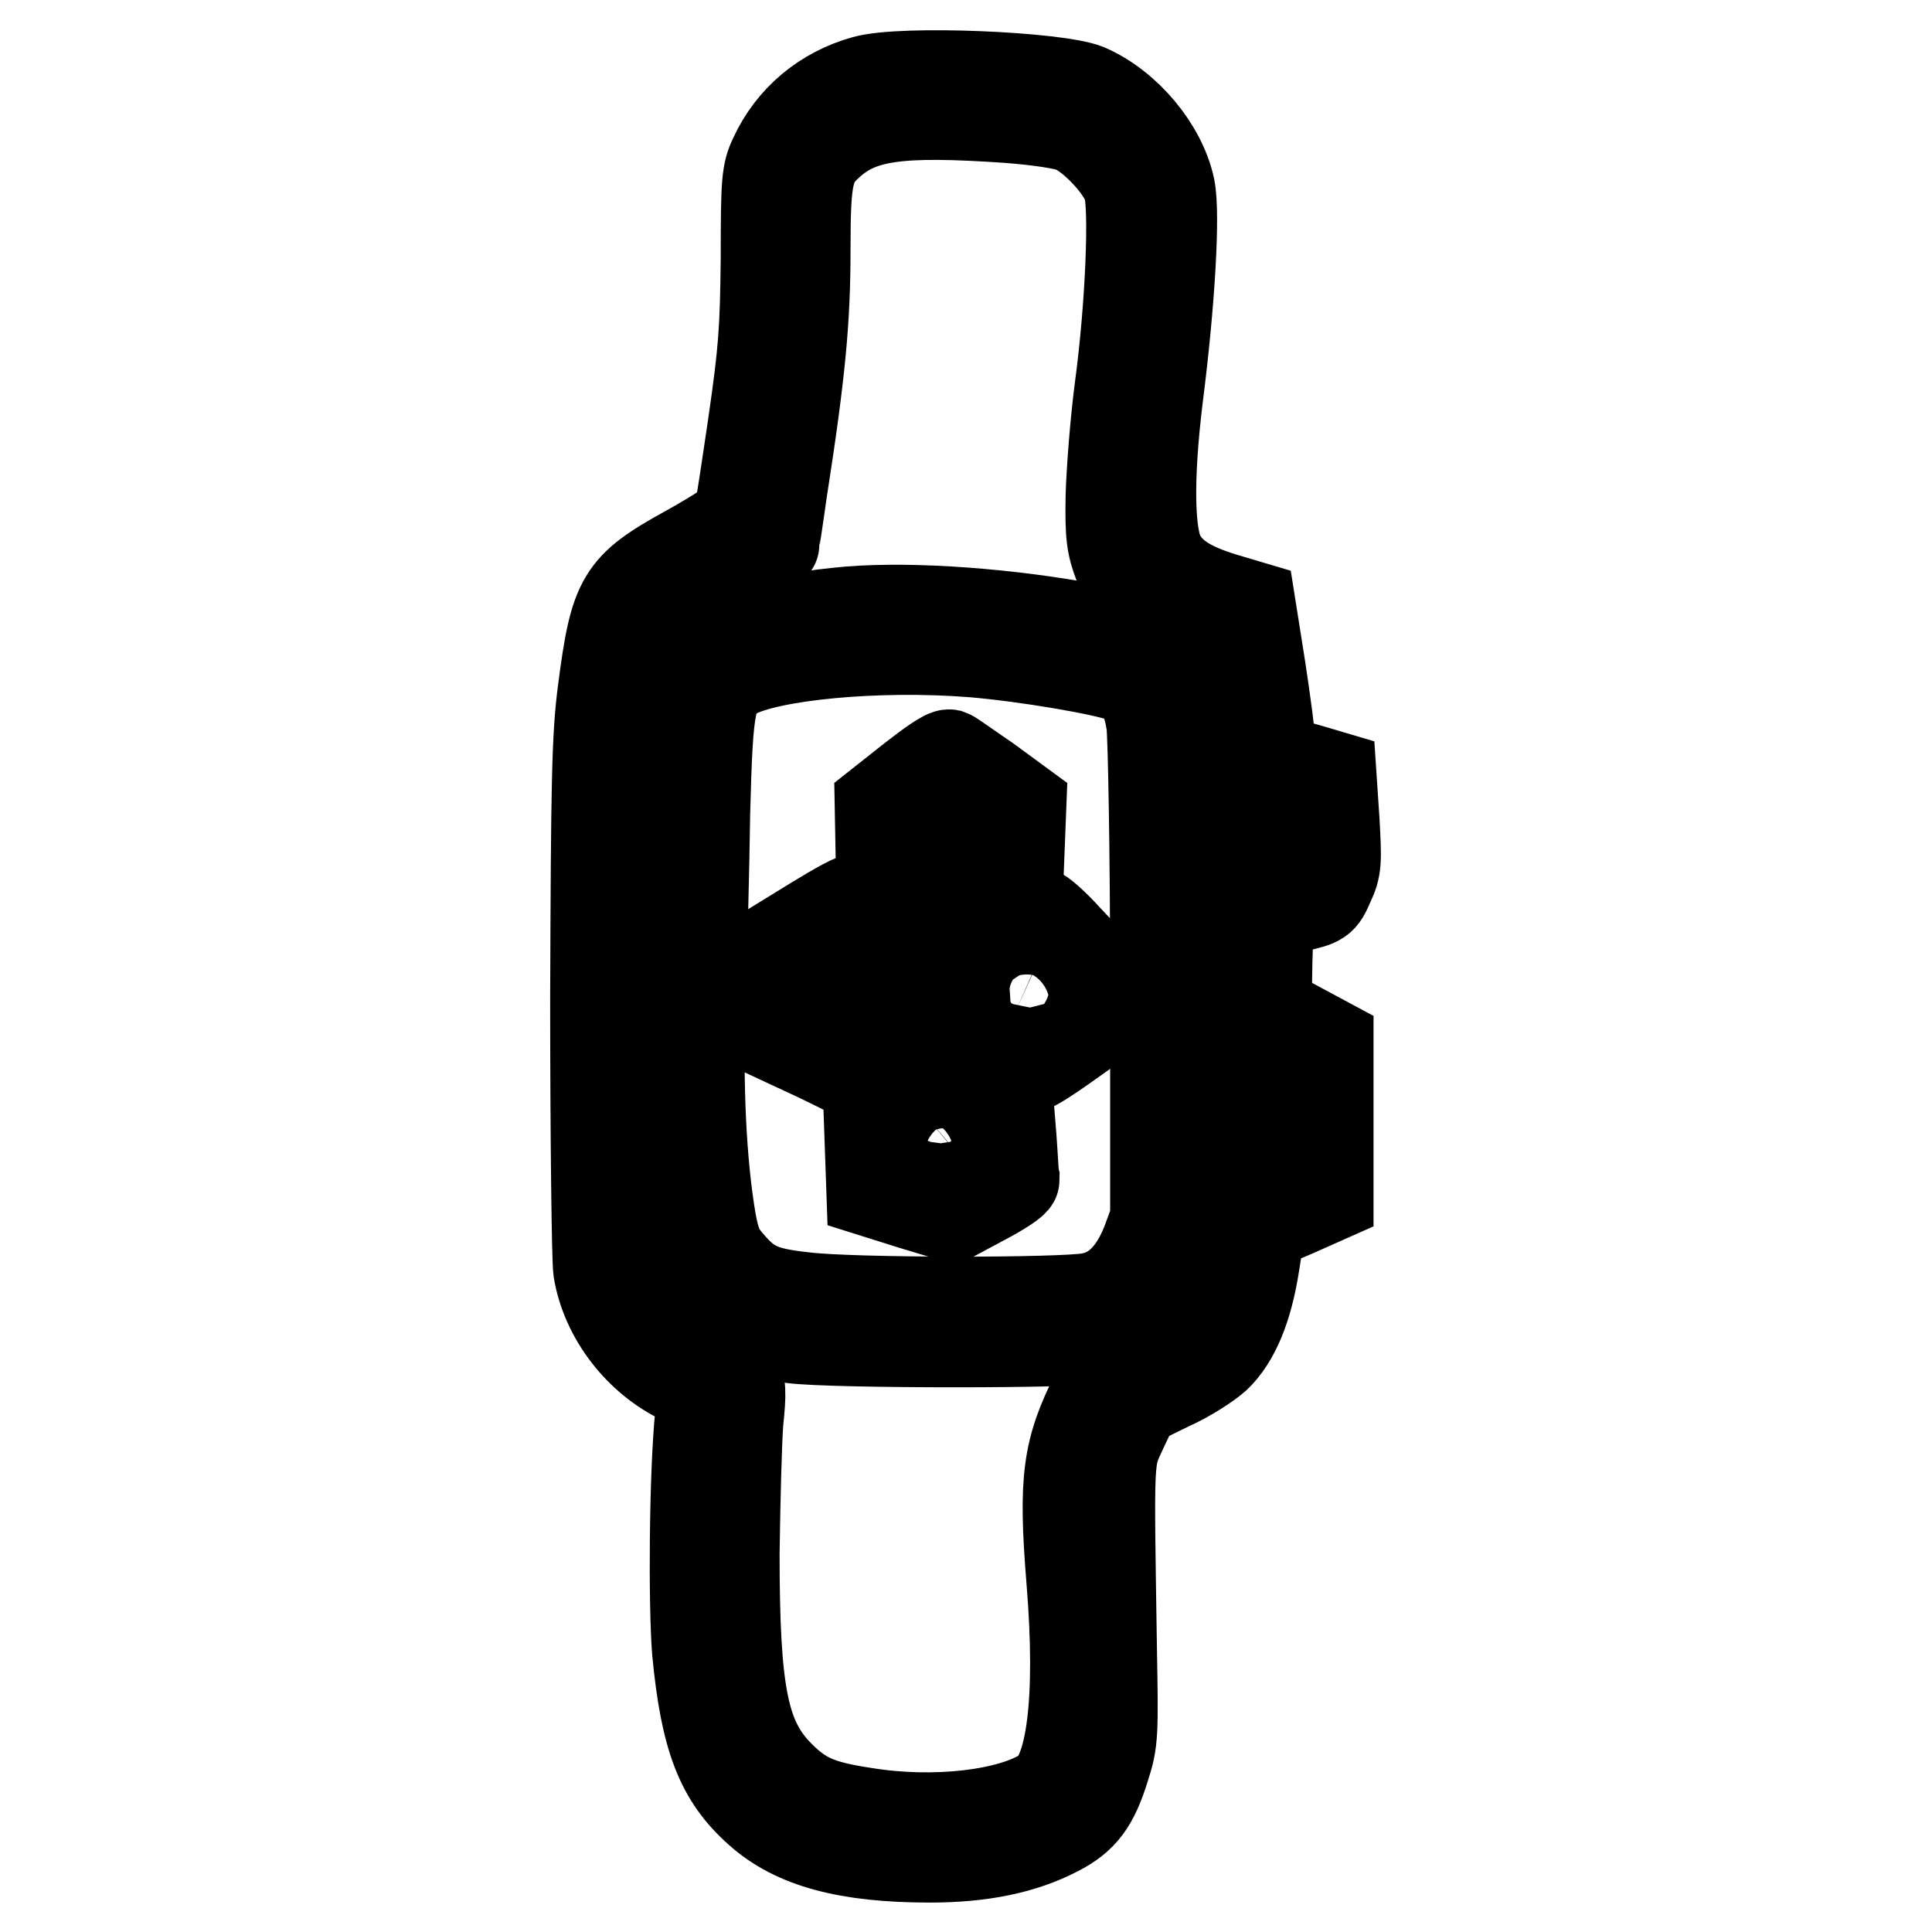 <?xml version="1.0" encoding="utf-8"?>
<!-- Svg Vector Icons : http://www.onlinewebfonts.com/icon -->
<!DOCTYPE svg PUBLIC "-//W3C//DTD SVG 1.1//EN" "http://www.w3.org/Graphics/SVG/1.1/DTD/svg11.dtd">
<svg version="1.1" xmlns="http://www.w3.org/2000/svg" xmlns:xlink="http://www.w3.org/1999/xlink" x="0px" y="0px" viewBox="0 0 256 256" enable-background="new 0 0 256 256" xml:space="preserve">
<g><g><g><path stroke-width="12" fill-opacity="0" stroke="#000000"  d="M114.6,10.7c-5.4,1.5-9.7,5.1-12,10.1c-1,2.1-1.1,3.2-1.1,13.3c-0.1,9.7-0.3,12.4-1.7,22.1c-0.9,6.1-1.7,11.5-1.9,12.1c-0.2,0.7-2.4,2.2-6.7,4.6c-8.9,4.9-9.7,6.3-11.3,18.6c-0.8,6.1-0.9,11.9-1,40.7c0,18.5,0.2,34.7,0.4,36.1c1,6.1,5.4,11.8,11.1,14.5l2.8,1.3l-0.4,3.4c-0.8,7.9-0.9,25.1-0.4,31.3c1.1,11.5,3.1,16.7,8.2,21.2c4.7,4.2,11.6,6.1,22.6,6.1c6.8,0,12.3-1.1,16.9-3.5c3.3-1.7,4.8-3.6,6.3-8.5c1.1-3.4,1.1-4.4,0.9-15.7c-0.4-26.2-0.5-24.9,1.4-29l1.7-3.6l4.5-2.2c2.5-1.1,5.2-2.9,6.2-3.8c2.5-2.4,4.2-6.5,5.1-12.3l0.8-5l4.5-1.9l4.5-2v-10.2v-10.2l-4.1-2.2l-4.1-2.2l0.1-6.4l0.2-6.4l3.5-0.8c3.4-0.8,3.5-0.8,4.5-3.1c1-2.1,1-2.9,0.7-8.3l-0.4-6l-2.7-0.8c-1.4-0.4-3.2-0.9-4-1.1c-1.2-0.3-1.4-0.6-1.4-2.3c0-1-0.6-5.5-1.3-10.1l-1.3-8.2l-3.7-1.1c-4.5-1.4-6.8-2.9-8.2-5.3c-1.6-2.7-1.7-10.5-0.4-21.2c1.6-12.5,2.3-24.4,1.6-27.8c-1.1-5.2-5.7-10.8-11-13.1C140,10.2,119.7,9.3,114.6,10.7z M133.6,15.6c3.9,0.3,7.3,0.8,8.6,1.3c2.6,1.1,6.5,5.2,7.3,7.8c0.9,2.6,0.3,16.2-1.1,26.6c-0.6,4.5-1.1,11-1.2,14.4c-0.1,5.3,0.1,6.6,1.1,9.2c1.7,4.2,4.6,7,9,8.6l3.6,1.3l0.7,3c1.6,7,1.1,69.1-0.7,79.4c-1.3,7.7-3,9.6-10.8,13c-3.1,1.3-3.4,1.6-4.9,4.5c-3.7,7.4-4.3,11.2-3.2,24.7c1.3,15.9,0,25.9-3.5,28.1c-4.6,3-14.7,4.2-23.9,2.7c-6-0.9-8.3-1.9-11.3-4.9c-4.8-4.8-6-10.8-6-29.5c0.1-7.1,0.3-14.9,0.5-17.4c0.4-3.9,0.4-4.9-0.4-6.7c-0.8-1.7-1.3-2.2-3.6-3c-2-0.7-3.6-1.9-5.6-3.8c-3.7-3.7-4.2-5.6-4-15.2c0.2-8.7,0.2-11.4-0.1-38c-0.2-18-0.1-22.1,0.7-28.3c1-7.9,1.4-9.9,2.6-11.7c0.4-0.7,4-3,8-5.1c4-2.2,7.2-4.2,7.2-4.5s0.5-3.4,1-7c2.5-16,3.1-22.9,3.1-32.1c0-9.8,0.4-11.5,3.2-14C114,15.3,119.1,14.6,133.6,15.6z M171.5,109c0,1.1,0.1,2.6,0.3,3.4c0.4,1.9-0.1,2.6-2.2,3l-1.7,0.4v-4.6c0-2.5,0.2-4.7,0.3-4.9c0.2-0.2,1-0.1,1.8,0.3C171.3,107,171.5,107.3,171.5,109z M171,148v6.7l-1.6,1l-1.7,1l-0.2-3.2c-0.1-1.7-0.1-5.5,0.2-8.4l0.4-5.3l1.5,0.8l1.5,0.8V148L171,148z"/><path stroke-width="12" fill-opacity="0" stroke="#000000"  d="M111,81.2c-5.1,0.5-12.3,1.9-14.4,2.8c-2.9,1.3-5.4,3.7-6.9,6.6c-1.1,2.2-1.2,3.2-1.6,17.4c-0.8,25.4-0.6,45.4,0.5,52.6c1.1,7,1.6,8.1,5.8,12.2c3.3,3.1,4.7,3.7,10.6,4.5c5.3,0.7,38,0.7,41.4,0c3.6-0.8,5.6-2.3,8.1-6.1c4.1-6.1,4-4.8,3.8-42c-0.1-20-0.3-33.9-0.6-35.3c-1.6-7.1-4.4-9.1-15.1-10.9C131.6,81.1,119.1,80.3,111,81.2z M128.9,86.4c7.2,0.6,17.5,2.4,19.8,3.3c2.3,0.9,3.4,2.8,3.9,6.3c0.2,1.6,0.5,17,0.5,34.2l0,31.3l-1.1,3c-1.7,4.4-4.2,6.9-7.6,7.5c-3.7,0.7-31.7,0.7-37.9-0.1c-5.5-0.6-7.3-1.4-10-4.6c-1.4-1.6-1.8-2.8-2.3-5.5c-1.3-7.6-1.8-18-1.4-29.1c0.2-6.2,0.5-17.4,0.6-24.9c0.4-15.1,0.7-16.5,3.9-18.5C101.9,86.8,116.2,85.4,128.9,86.4z"/><path stroke-width="12" fill-opacity="0" stroke="#000000"  d="M120.9,103.2l-4.3,3.4l0.1,5.4l0.1,5.4l3.8,3.4c2.2,2,4.1,3.5,4.3,3.5c0.2,0,2.6-1.7,5.2-3.7l4.8-3.7l0.2-5.1l0.2-5.1l-4.5-3.3c-2.5-1.7-4.7-3.3-5-3.4C125.3,99.9,123.2,101.4,120.9,103.2z M128,108c1.8,1.4,2,1.8,2,3.8c0,2.1-0.2,2.4-2.4,4.1l-2.4,1.8l-1.6-1.2c-1.4-1.1-1.6-1.5-1.7-4.2c-0.2-2.8-0.1-3,1.5-4.4c0.9-0.8,1.9-1.4,2.2-1.5C125.8,106.5,126.9,107.2,128,108z"/><path stroke-width="12" fill-opacity="0" stroke="#000000"  d="M108.1,122l-5.2,3.2l-0.1,6.1v6.1l5.8,2.7l5.7,2.8l2.3-1.9c1.3-1.1,3-2.7,3.9-3.7l1.6-1.7l-0.3-4.5l-0.3-4.5l-3.5-3.8c-2-2.1-3.8-3.8-4.2-3.7C113.5,118.8,110.9,120.3,108.1,122z M114.9,127.1c1.4,1.4,1.7,2,1.7,3.9c0,1.8-0.3,2.6-1.4,3.7c-1.6,1.7-2.1,1.7-5,0.3l-2.3-1.1v-2.8c0.1-2.8,0.1-2.9,2.2-4.3c1.2-0.7,2.4-1.4,2.7-1.4C113,125.4,114,126.2,114.9,127.1z"/><path stroke-width="12" fill-opacity="0" stroke="#000000"  d="M132.1,124l-4.8,3.2l0.4,3.3c0.2,1.8,0.3,4.2,0.3,5c0,1.6,0.3,1.8,4.1,3.7c2.3,1.1,4.3,2.1,4.6,2.1c0.3,0,2.2-1.2,4.3-2.7l3.8-2.7l0.1-3.9v-3.9l-3.4-3.6c-1.8-2-3.6-3.6-4-3.6C137.1,120.9,134.7,122.3,132.1,124z M138.3,128.9c1.9,1.8,1.9,3.8-0.1,5.2c-1.7,1.2-2.1,1.3-3.9,0.5c-1.1-0.5-1.3-0.9-1.3-2.8c0-1.9,0.2-2.3,1.7-3.2c0.9-0.6,1.7-1.1,1.8-1.1C136.7,127.5,137.5,128.1,138.3,128.9z"/><path stroke-width="12" fill-opacity="0" stroke="#000000"  d="M119.8,142.7l-4.7,3.8l0.2,5.7l0.2,5.7l5.4,1.7l5.3,1.6l4.1-2.2c2.3-1.2,4.1-2.4,4.1-2.7c-0.1-0.3-0.2-2.8-0.4-5.5l-0.4-5l-4.1-3.6c-2.3-2-4.3-3.5-4.5-3.5C124.6,138.8,122.3,140.5,119.8,142.7z M126.7,147.1c1.3,1.4,1.6,2.2,1.7,4.3c0.2,2.4,0.1,2.6-1.4,3.4c-1.5,0.9-1.6,0.9-4.1,0c-2.5-0.9-2.5-0.9-2.7-3.3c-0.2-2.2,0-2.5,2-4.2c1.2-1,2.3-1.8,2.5-1.8C125,145.4,125.9,146.2,126.7,147.1z"/></g></g></g>
</svg>